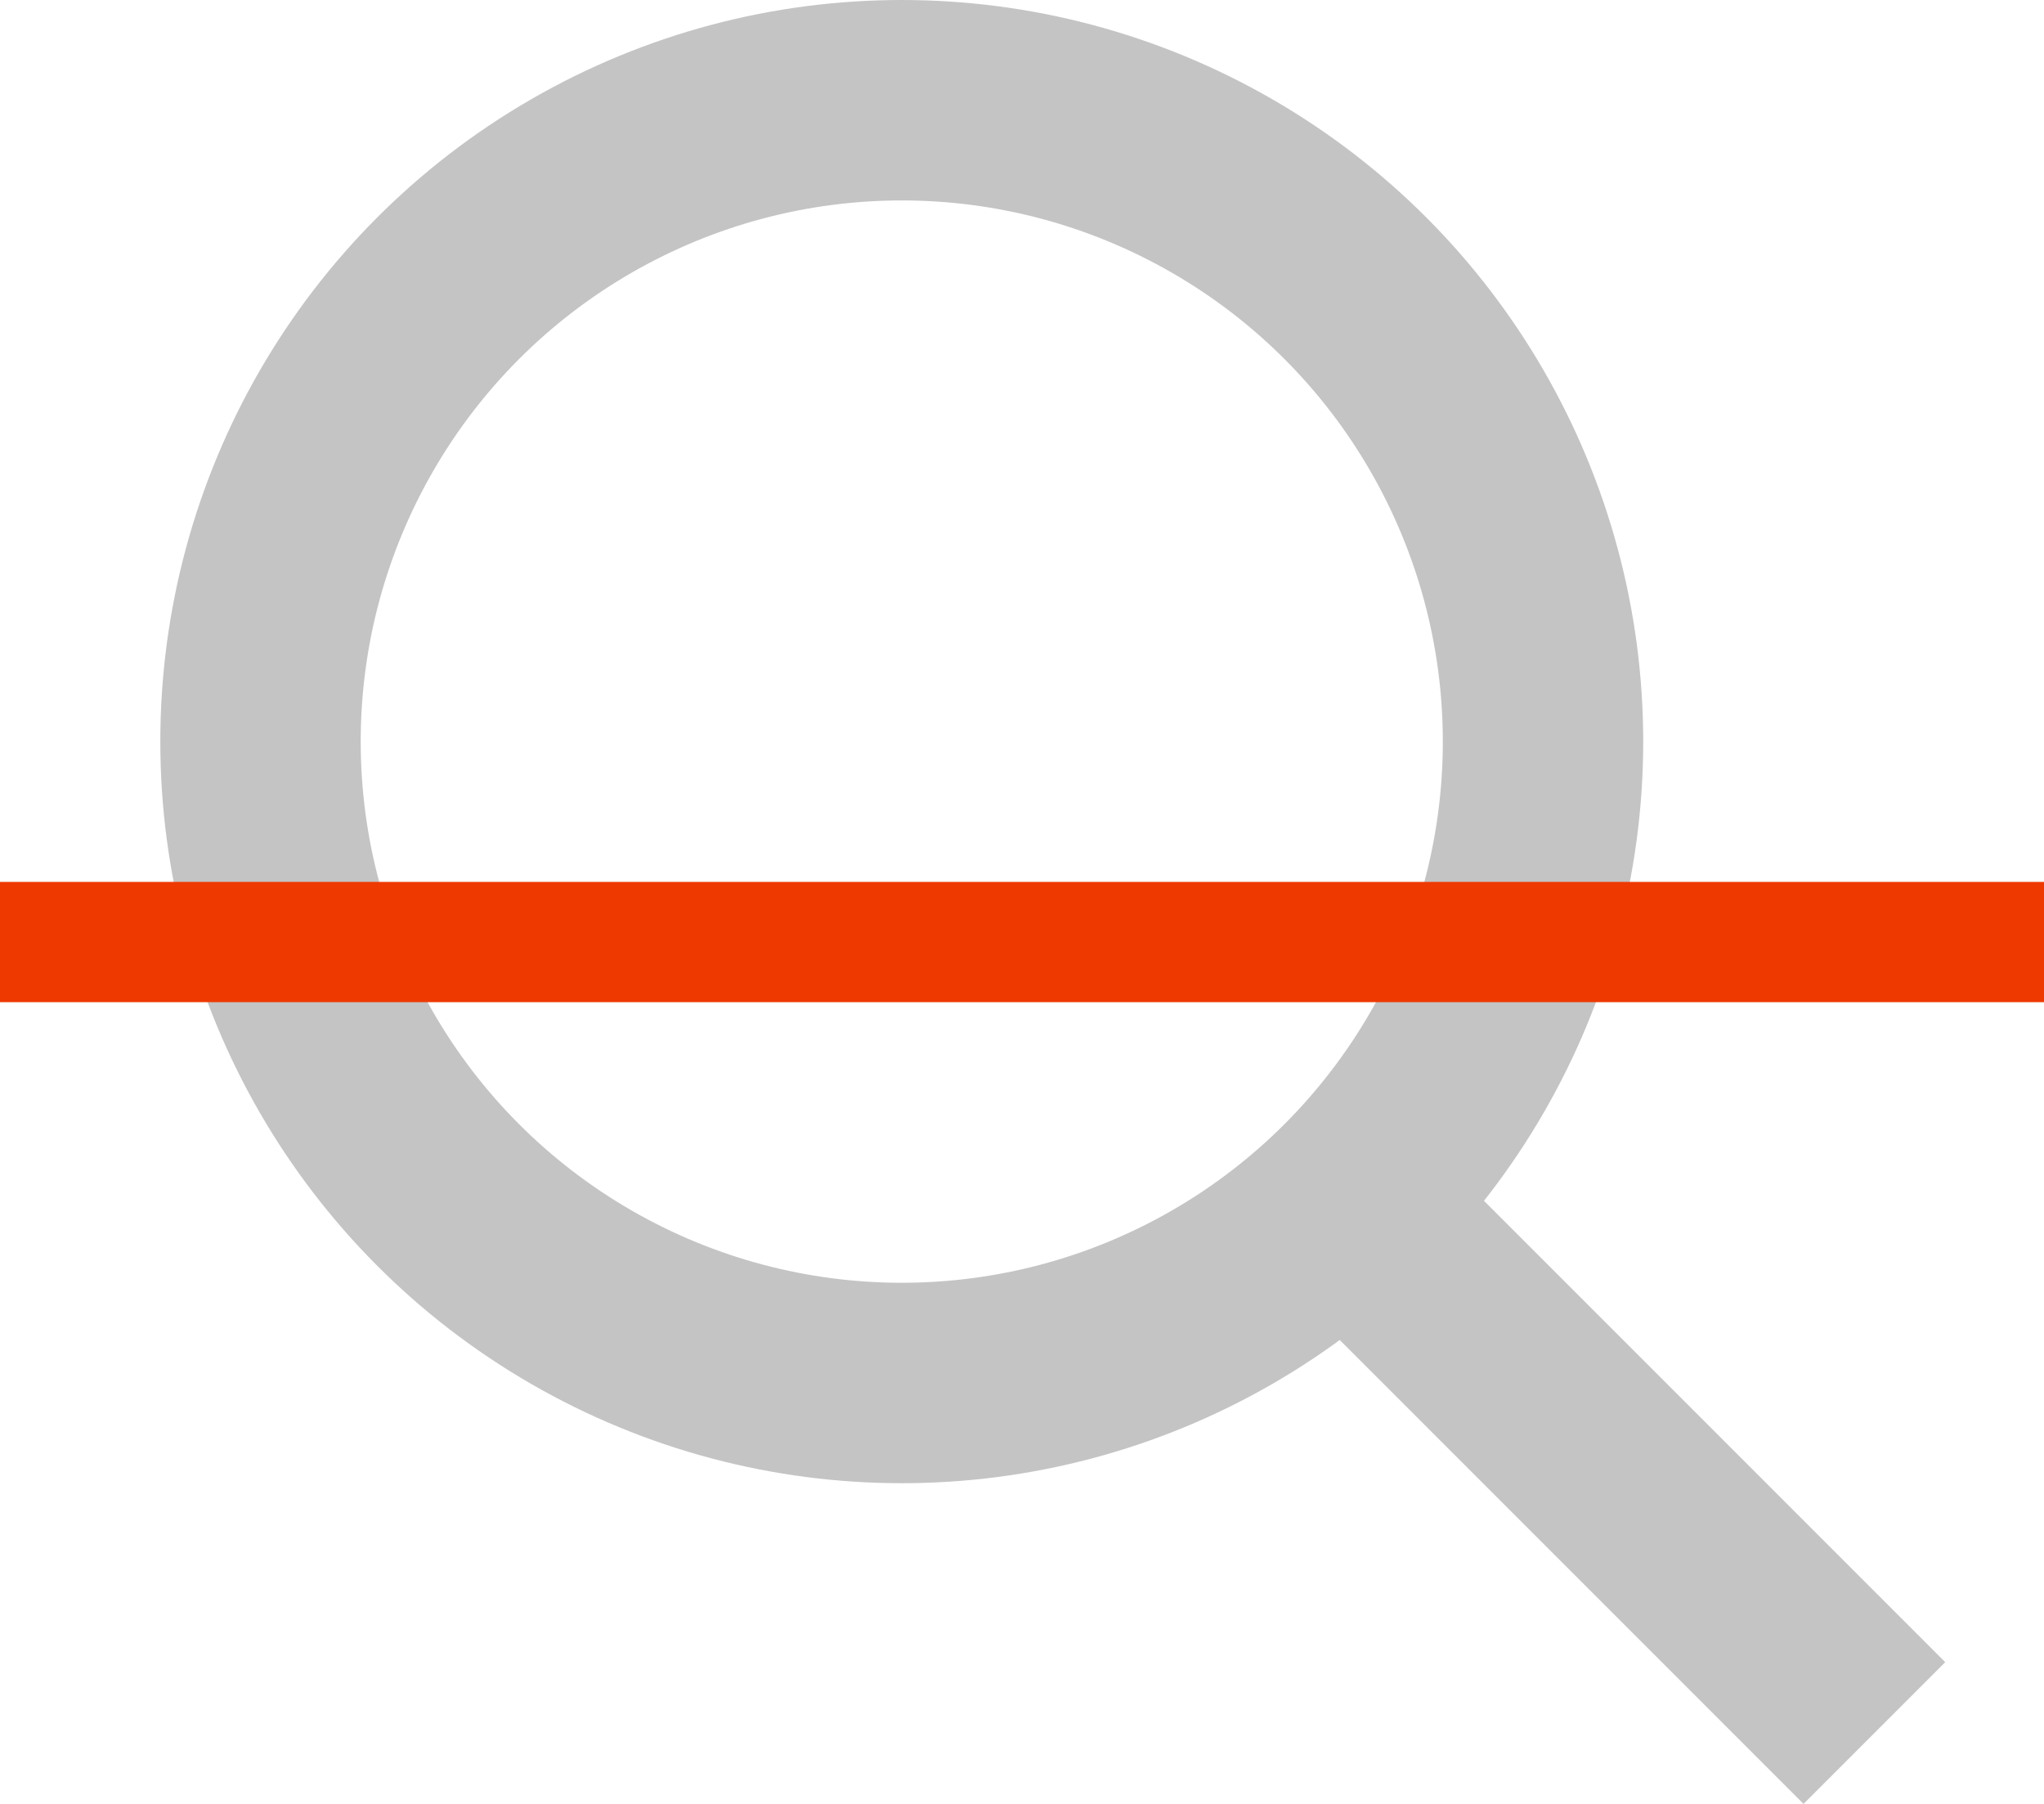 <svg width="51" height="45" viewBox="0 0 51 45" fill="none" xmlns="http://www.w3.org/2000/svg">
<circle cx="22.5" cy="18.5" r="16" stroke="#C4C4C4" stroke-width="5"/>
<line x1="34.768" y1="31.232" x2="46.768" y2="43.232" stroke="#C4C4C4" stroke-width="5"/>
<line y1="23.5" x2="51" y2="23.5" stroke="#EE3900" stroke-width="3"/>
</svg>
